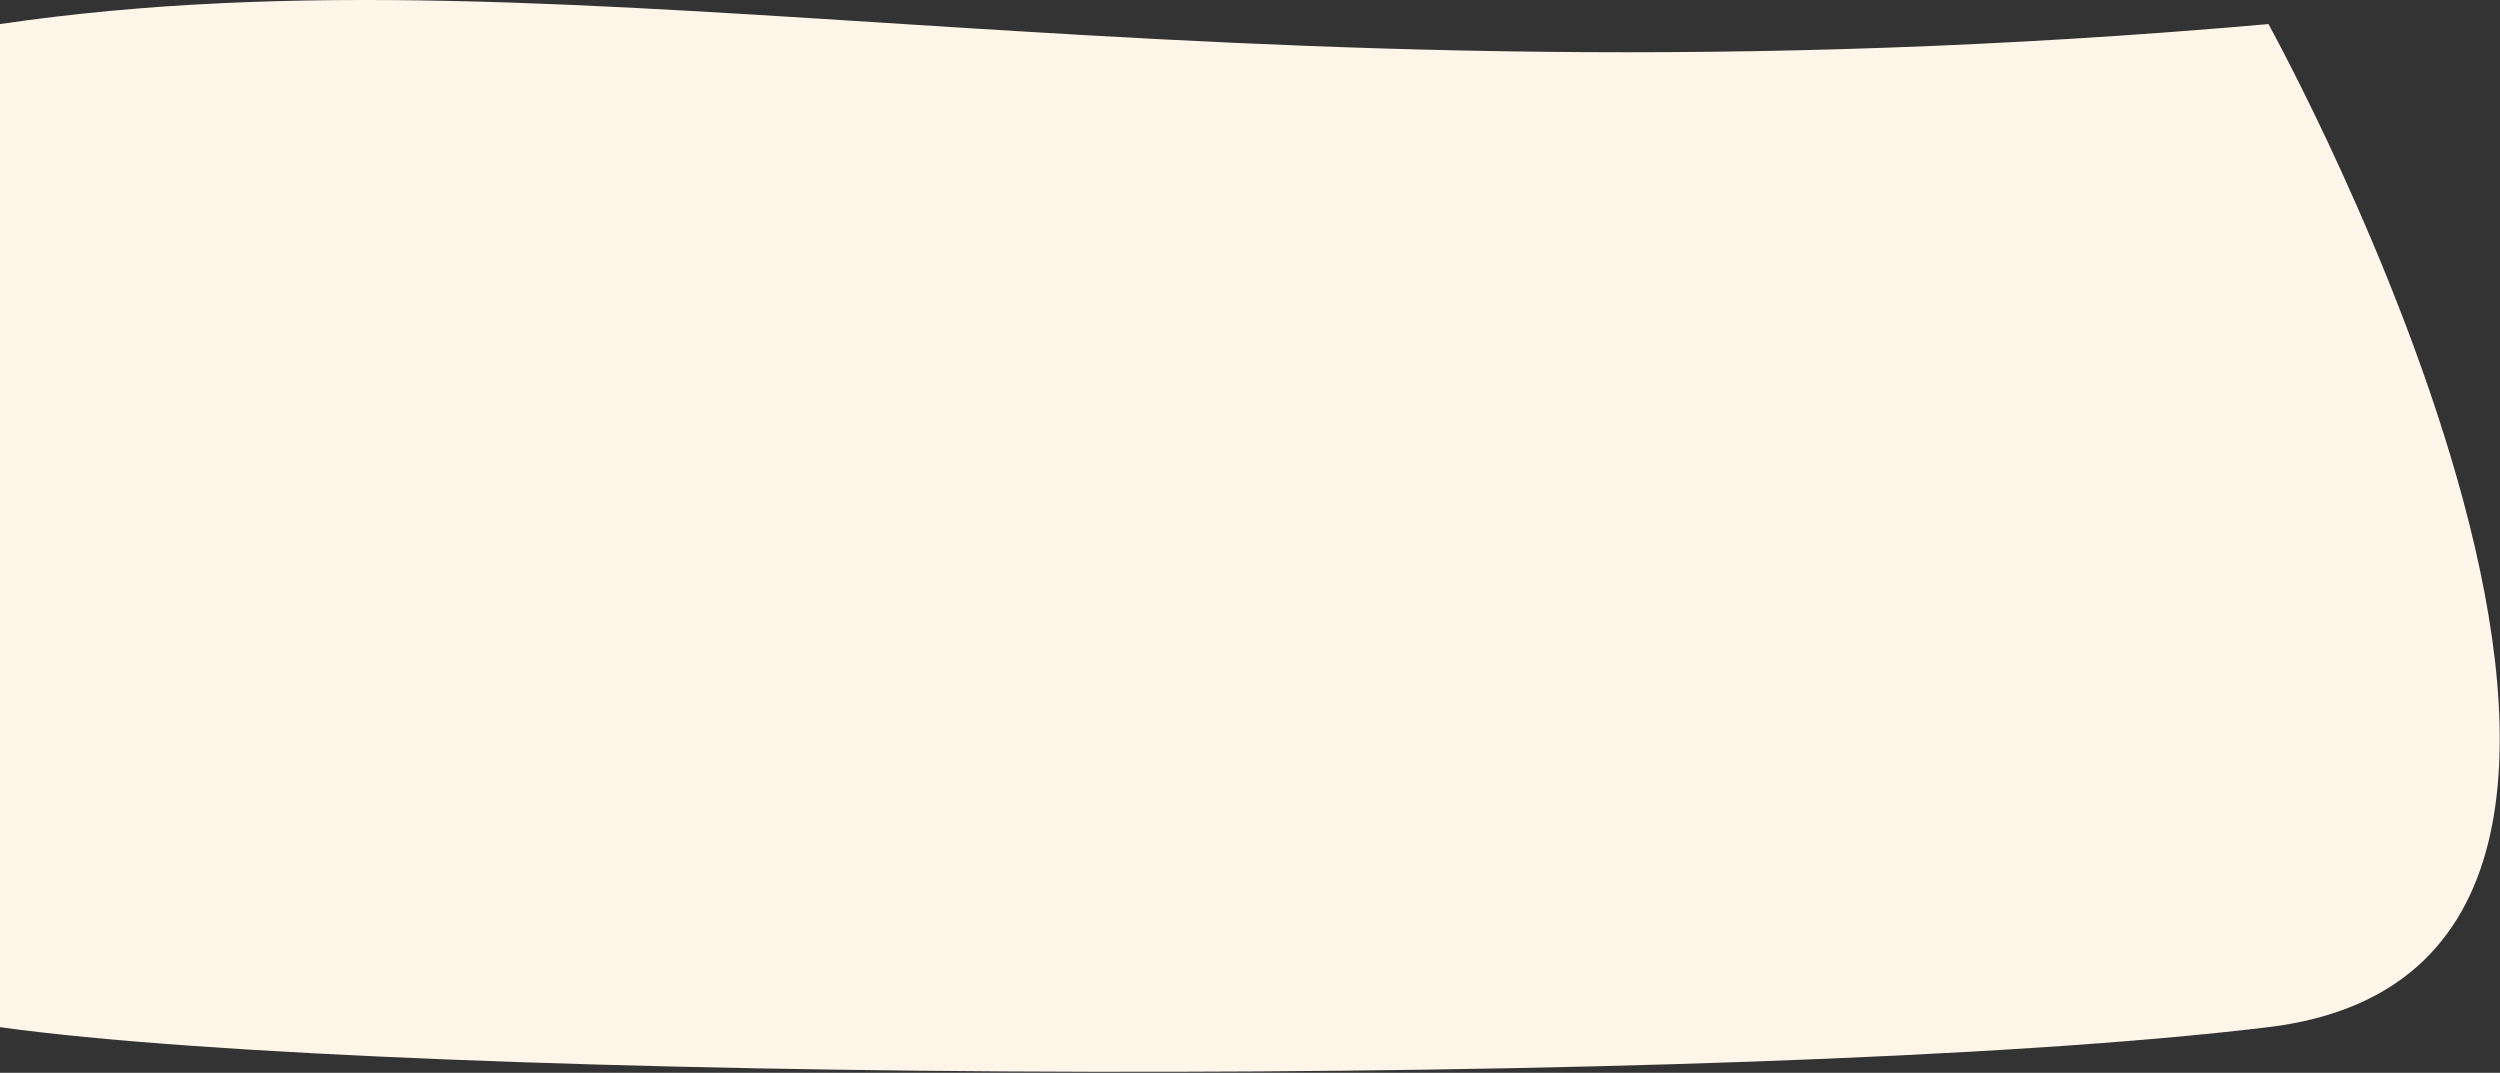 <?xml version="1.0" encoding="UTF-8"?> <svg xmlns="http://www.w3.org/2000/svg" width="2116" height="908" viewBox="0 0 2116 908" fill="none"><rect x="0" y="0" width="2116" height="908" fill="#333333" stroke="none"/> <path d="M0 869.377C337.999 916.601 1479.5 922.877 1920 869.377C2360.5 815.877 1920 20.378 1920 20.378C1013 100.378 496.636 -52.675 0 20.378V869.377Z" fill="#FFF5E8"></path> </svg> 